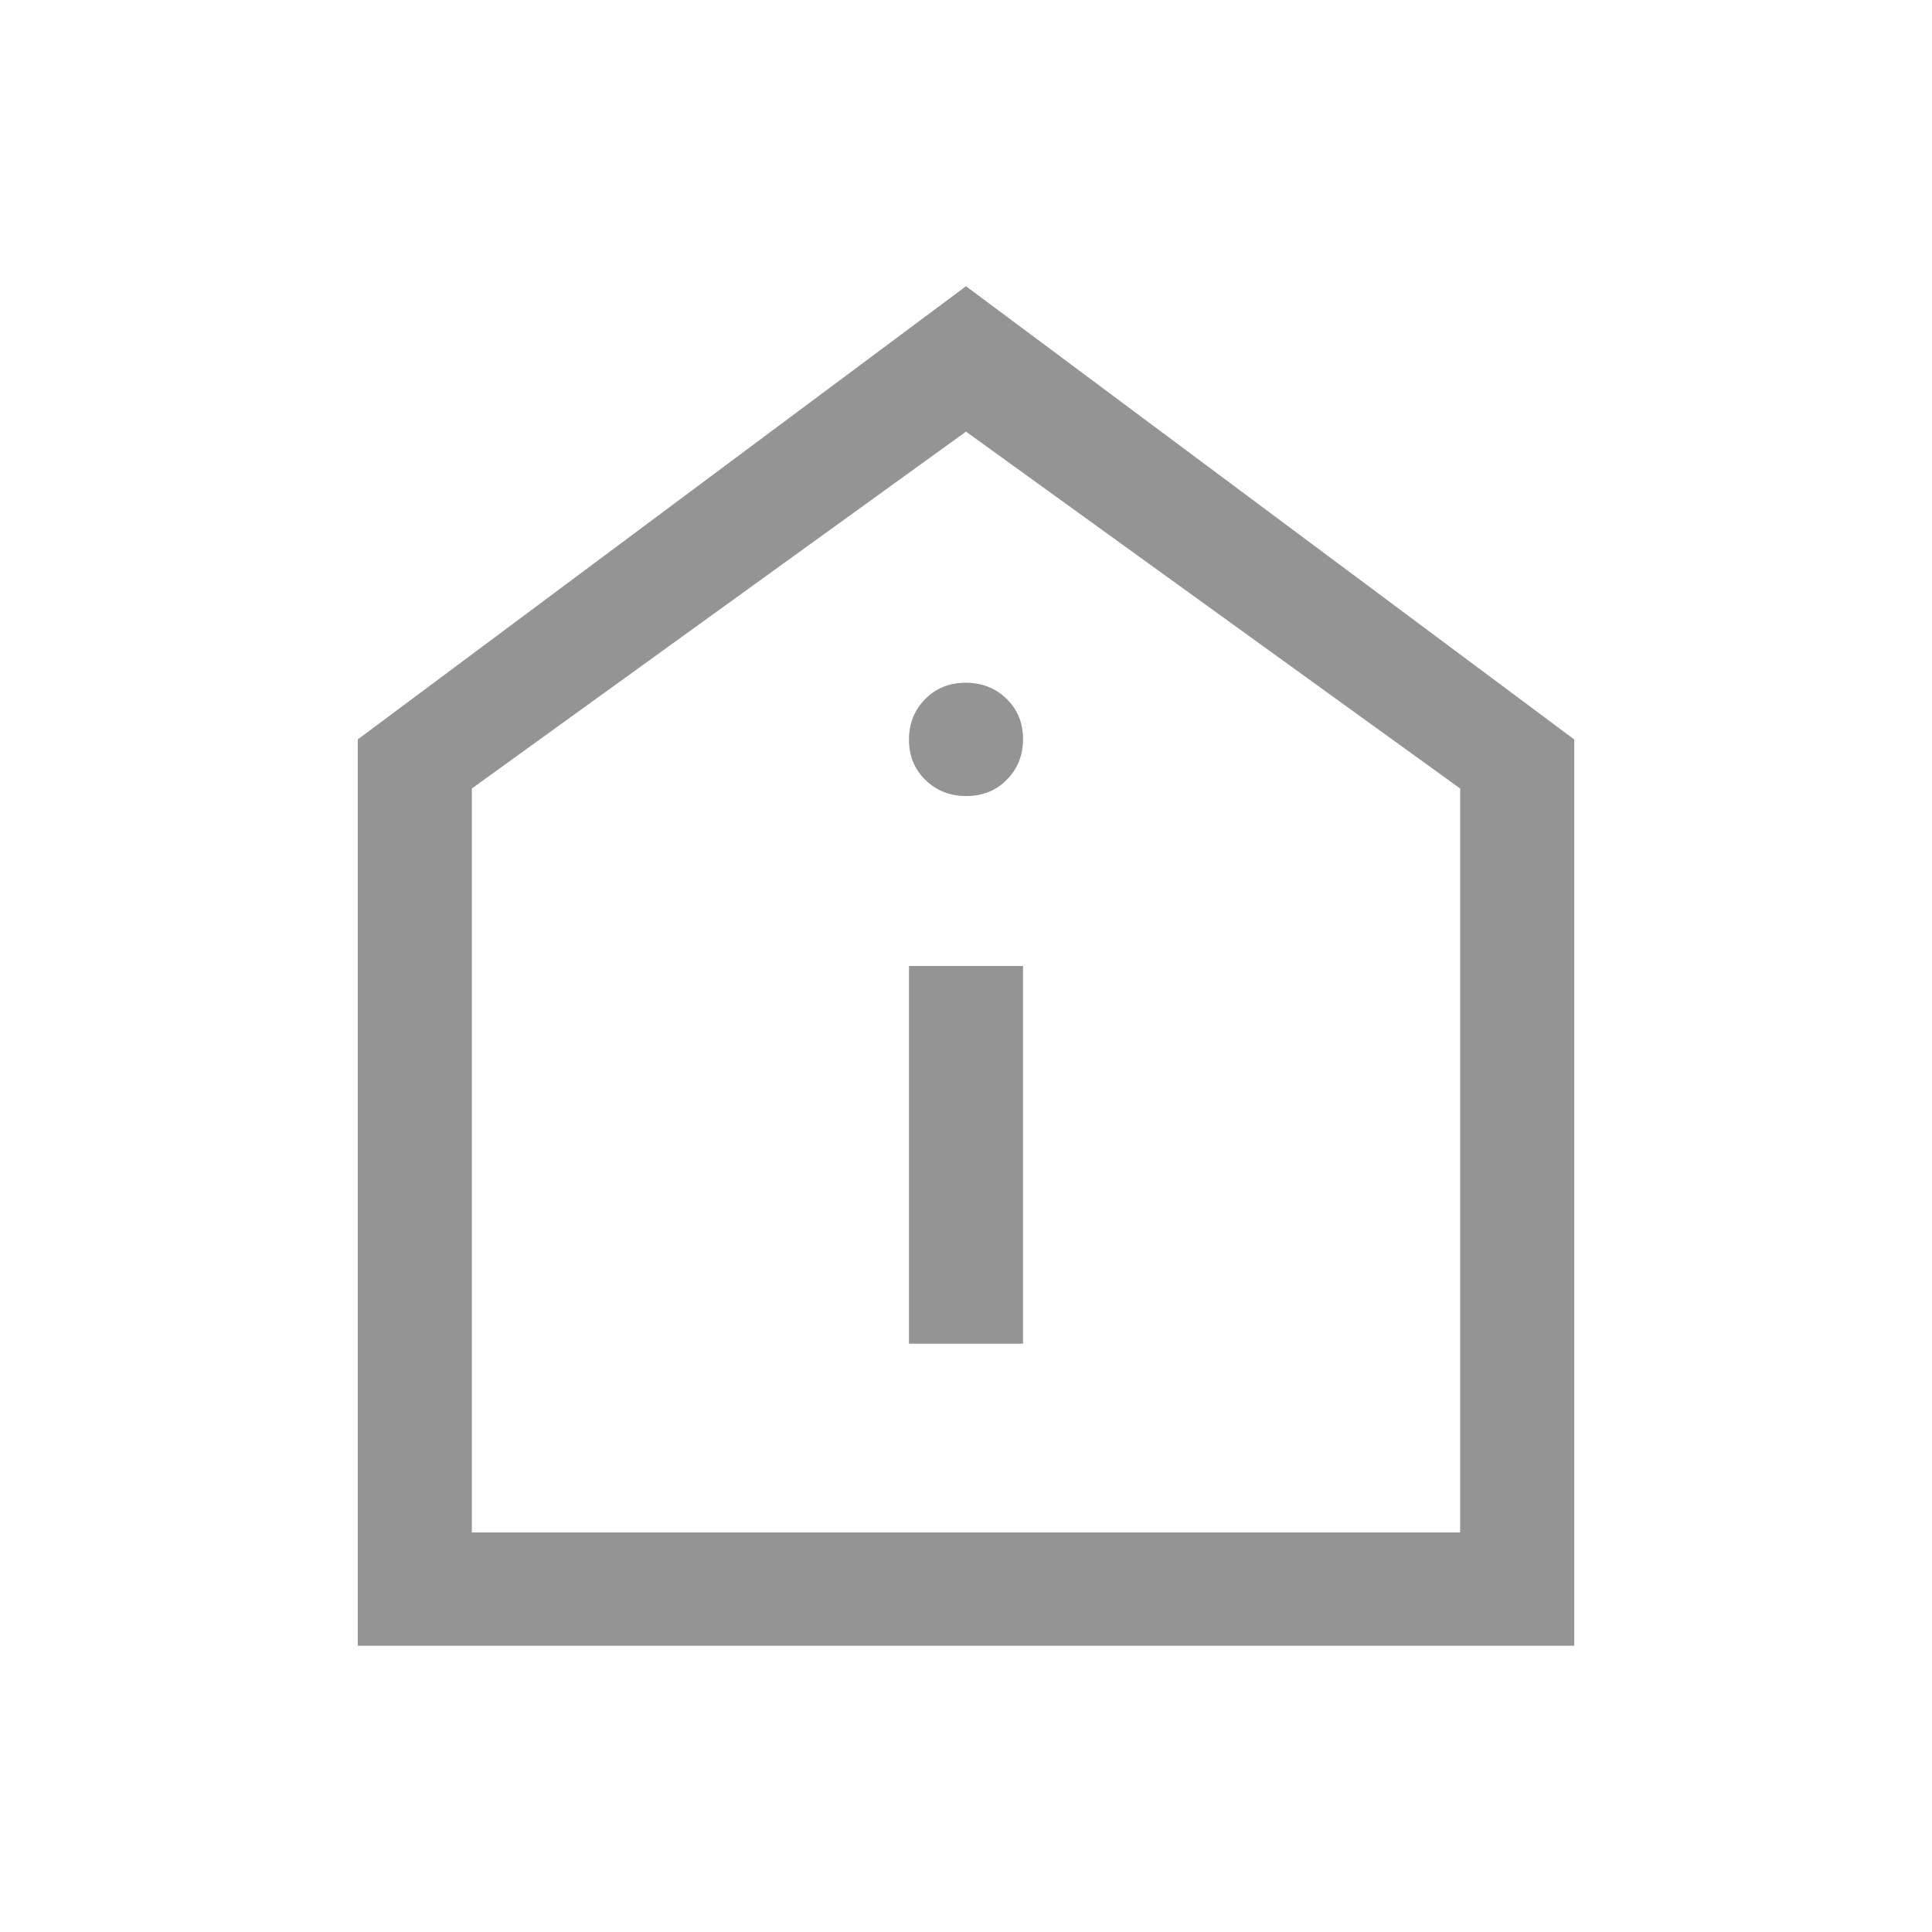 <svg width="54" height="54" viewBox="0 0 54 54" fill="none" xmlns="http://www.w3.org/2000/svg">
<path d="M25.406 37.556H28.594V27H25.406V37.556ZM27.01 22.25C27.464 22.25 27.841 22.097 28.142 21.792C28.443 21.487 28.594 21.109 28.594 20.657C28.594 20.206 28.44 19.831 28.133 19.532C27.826 19.233 27.445 19.083 26.99 19.083C26.536 19.083 26.159 19.236 25.858 19.541C25.557 19.846 25.406 20.225 25.406 20.676C25.406 21.127 25.56 21.502 25.867 21.801C26.174 22.1 26.555 22.25 27.01 22.25ZM10 46V20.667L27 8L44 20.667V46H10ZM13.188 42.833H40.812V22.039L27 12.064L13.188 22.039V42.833Z" fill="#949494"/>
</svg>
